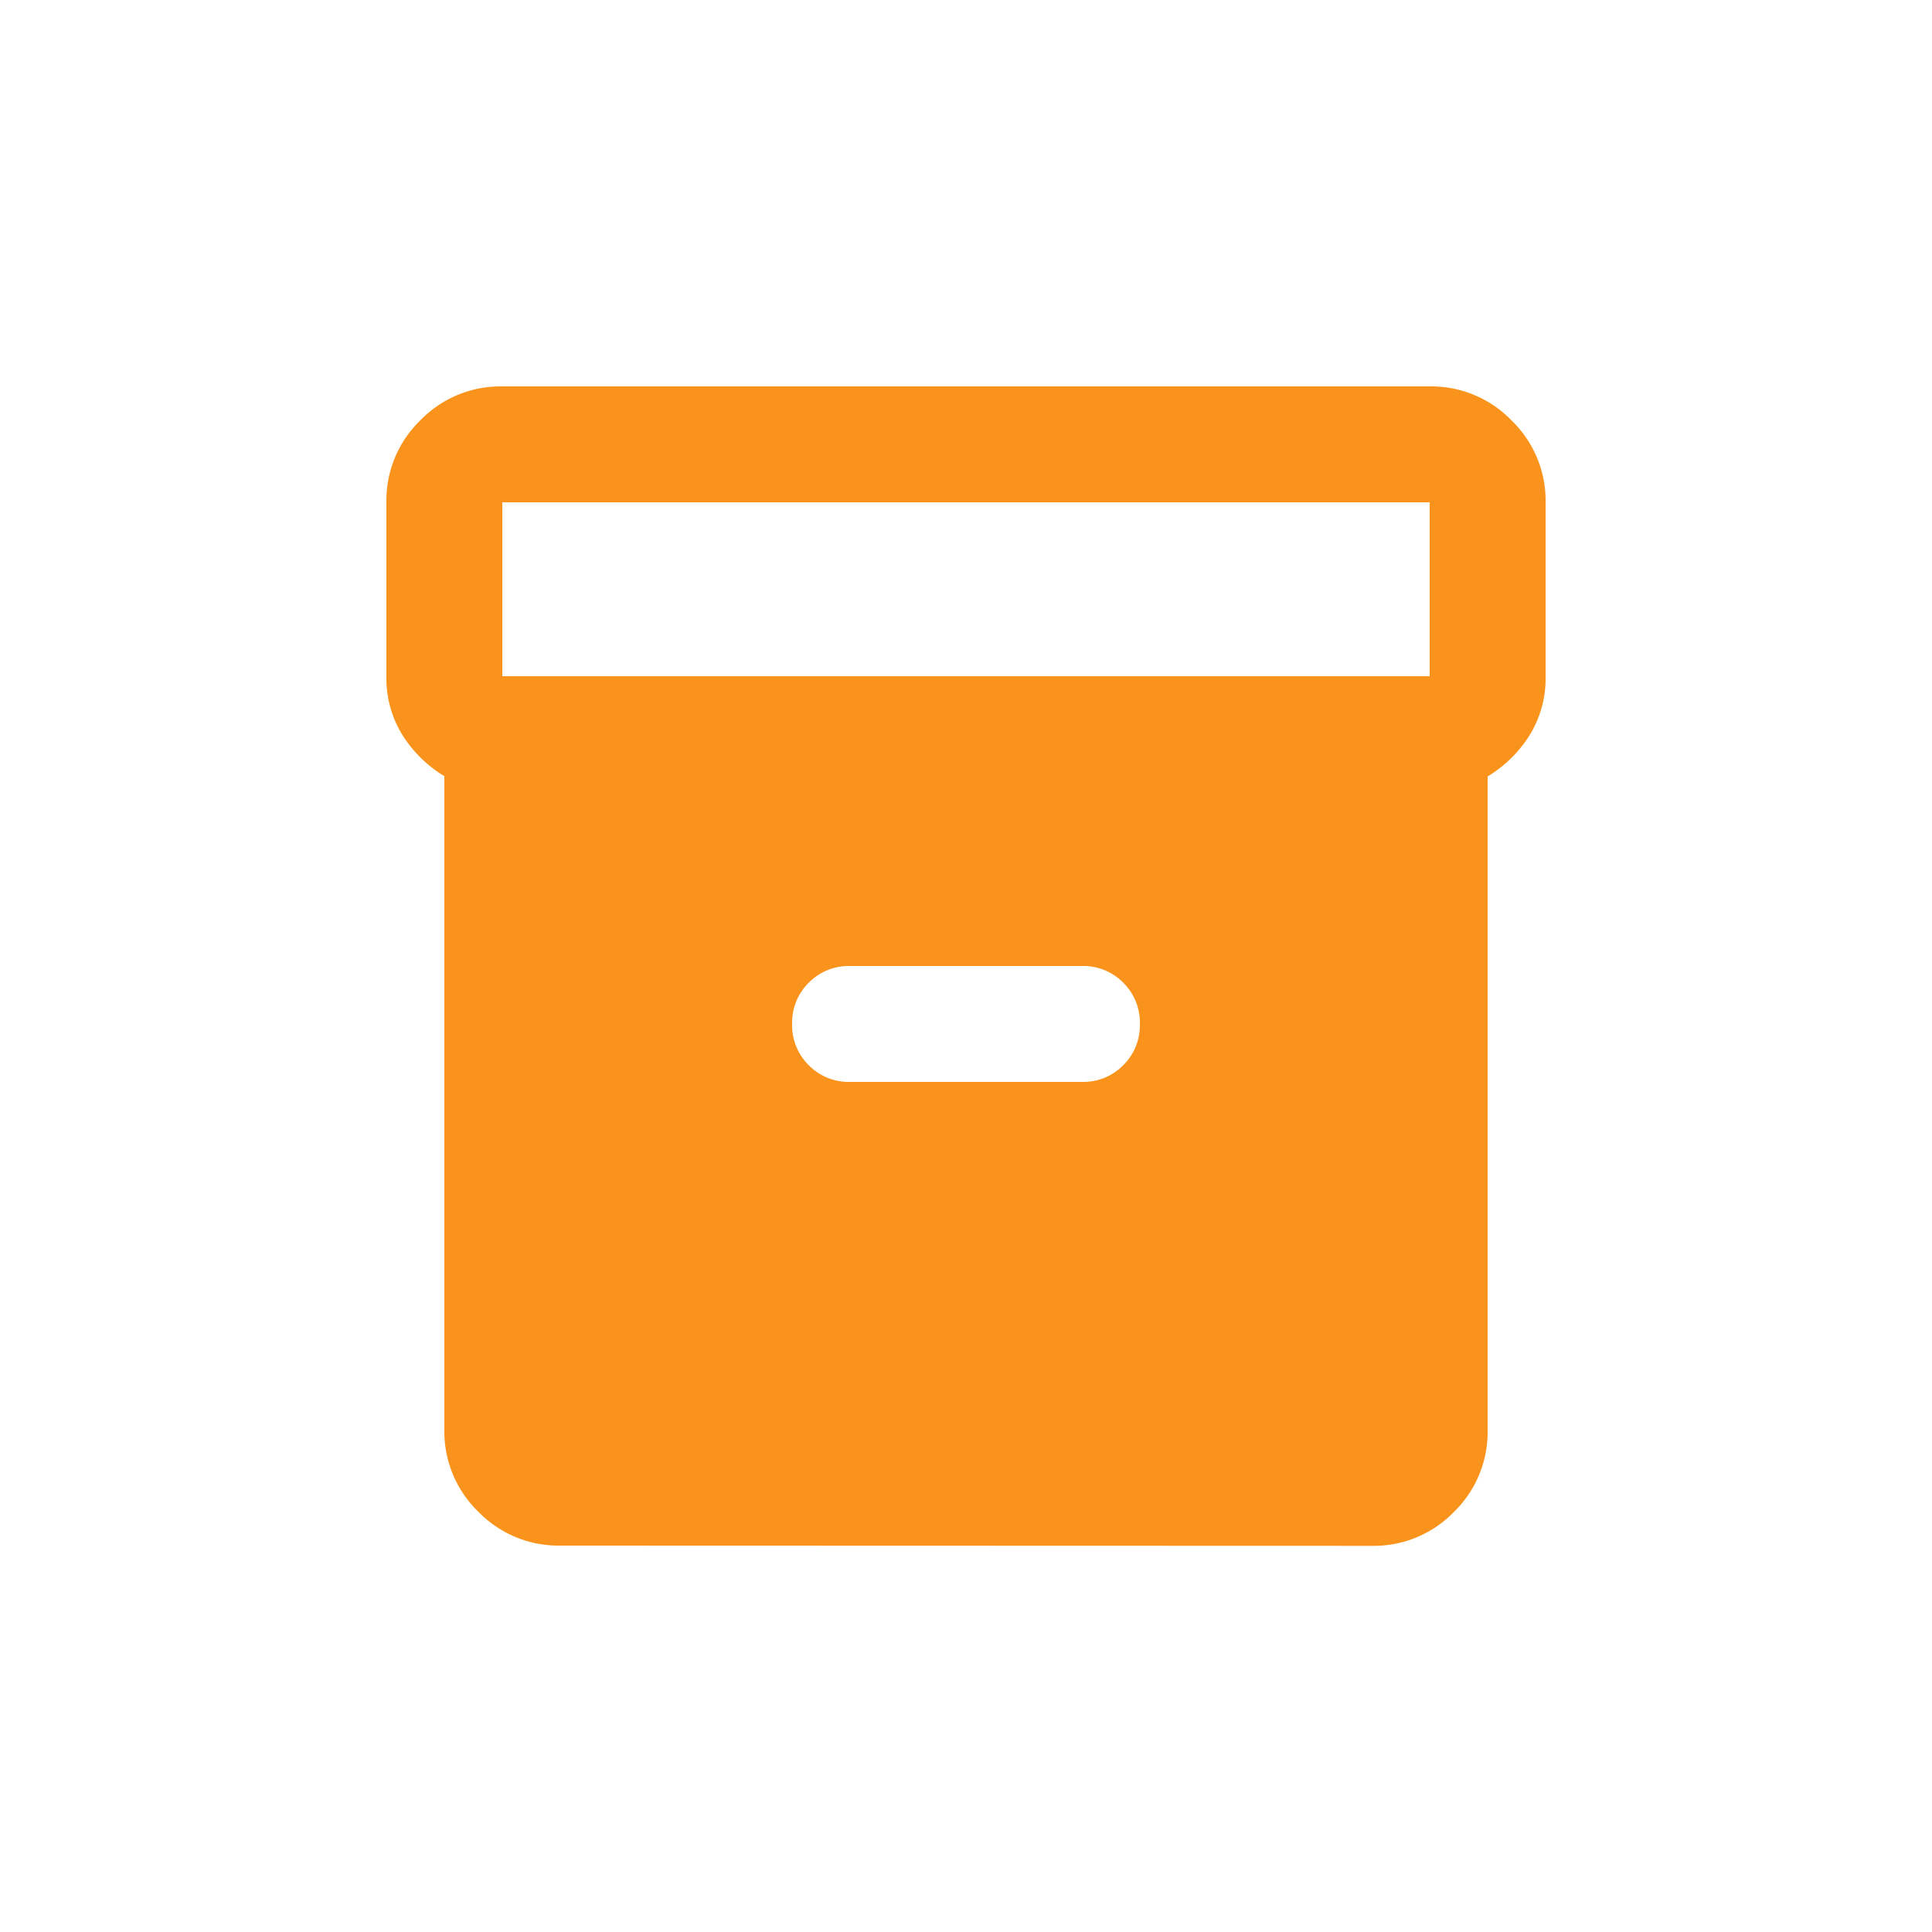 <svg xmlns="http://www.w3.org/2000/svg" width="40" height="40" viewBox="0 0 40 40">
  <g id="Group_46122" data-name="Group 46122" transform="translate(-427)">
    <rect id="Rectangle_7494" data-name="Rectangle 7494" width="40" height="40" transform="translate(427)" fill="none"/>
    <path id="inventory_2_24dp_666666_FILL1_wght400_GRAD0_opsz24" d="M83.6-856a2.311,2.311,0,0,1-1.695-.7,2.311,2.311,0,0,1-.705-1.7v-13.53a2.634,2.634,0,0,1-.87-.855A2.235,2.235,0,0,1,80-874v-3.6a2.311,2.311,0,0,1,.705-1.7A2.311,2.311,0,0,1,82.4-880h19.2a2.311,2.311,0,0,1,1.695.705,2.311,2.311,0,0,1,.705,1.7v3.6a2.235,2.235,0,0,1-.33,1.215,2.634,2.634,0,0,1-.87.855v13.53a2.311,2.311,0,0,1-.7,1.7,2.311,2.311,0,0,1-1.7.7Zm-1.2-18h19.2v-3.6H82.4Zm7.2,8.4h4.8a1.161,1.161,0,0,0,.855-.345,1.161,1.161,0,0,0,.345-.855,1.161,1.161,0,0,0-.345-.855A1.161,1.161,0,0,0,94.4-868H89.6a1.161,1.161,0,0,0-.855.345,1.161,1.161,0,0,0-.345.855,1.161,1.161,0,0,0,.345.855A1.161,1.161,0,0,0,89.6-865.6Z" transform="translate(355 888)" fill="#fa931b"/>
  </g>
</svg>
